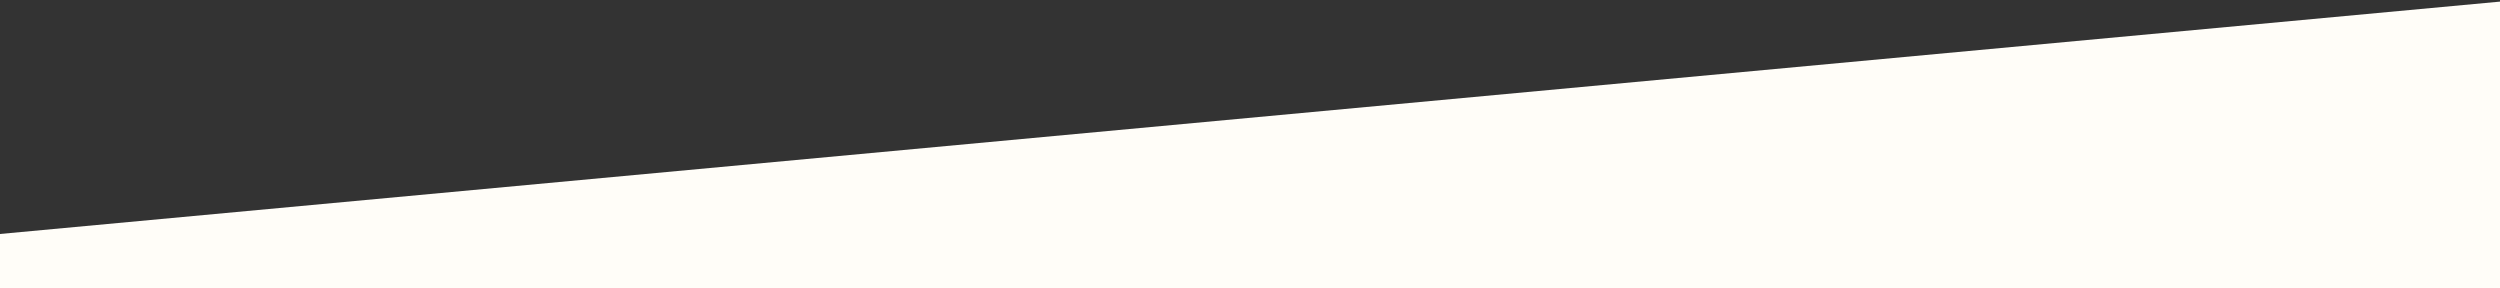 <?xml version="1.0" encoding="UTF-8"?>
<svg id="Layer_1" xmlns="http://www.w3.org/2000/svg" version="1.1" viewBox="0 0 1440 166">
  <rect x="0" y="0" width="1440" height="166" fill="#333333" stroke="none"/>
  <!-- Generator: Adobe Illustrator 29.8.1, SVG Export Plug-In . SVG Version: 2.1.1 Build 2)  -->
  <defs>
    <style>
      .st0 {
        fill: #fffdf8;
      }
    </style>
  </defs>
  <path class="st0" d="M-10,135.7v30.4h1460V0L-10,135.7Z"/>
</svg>
